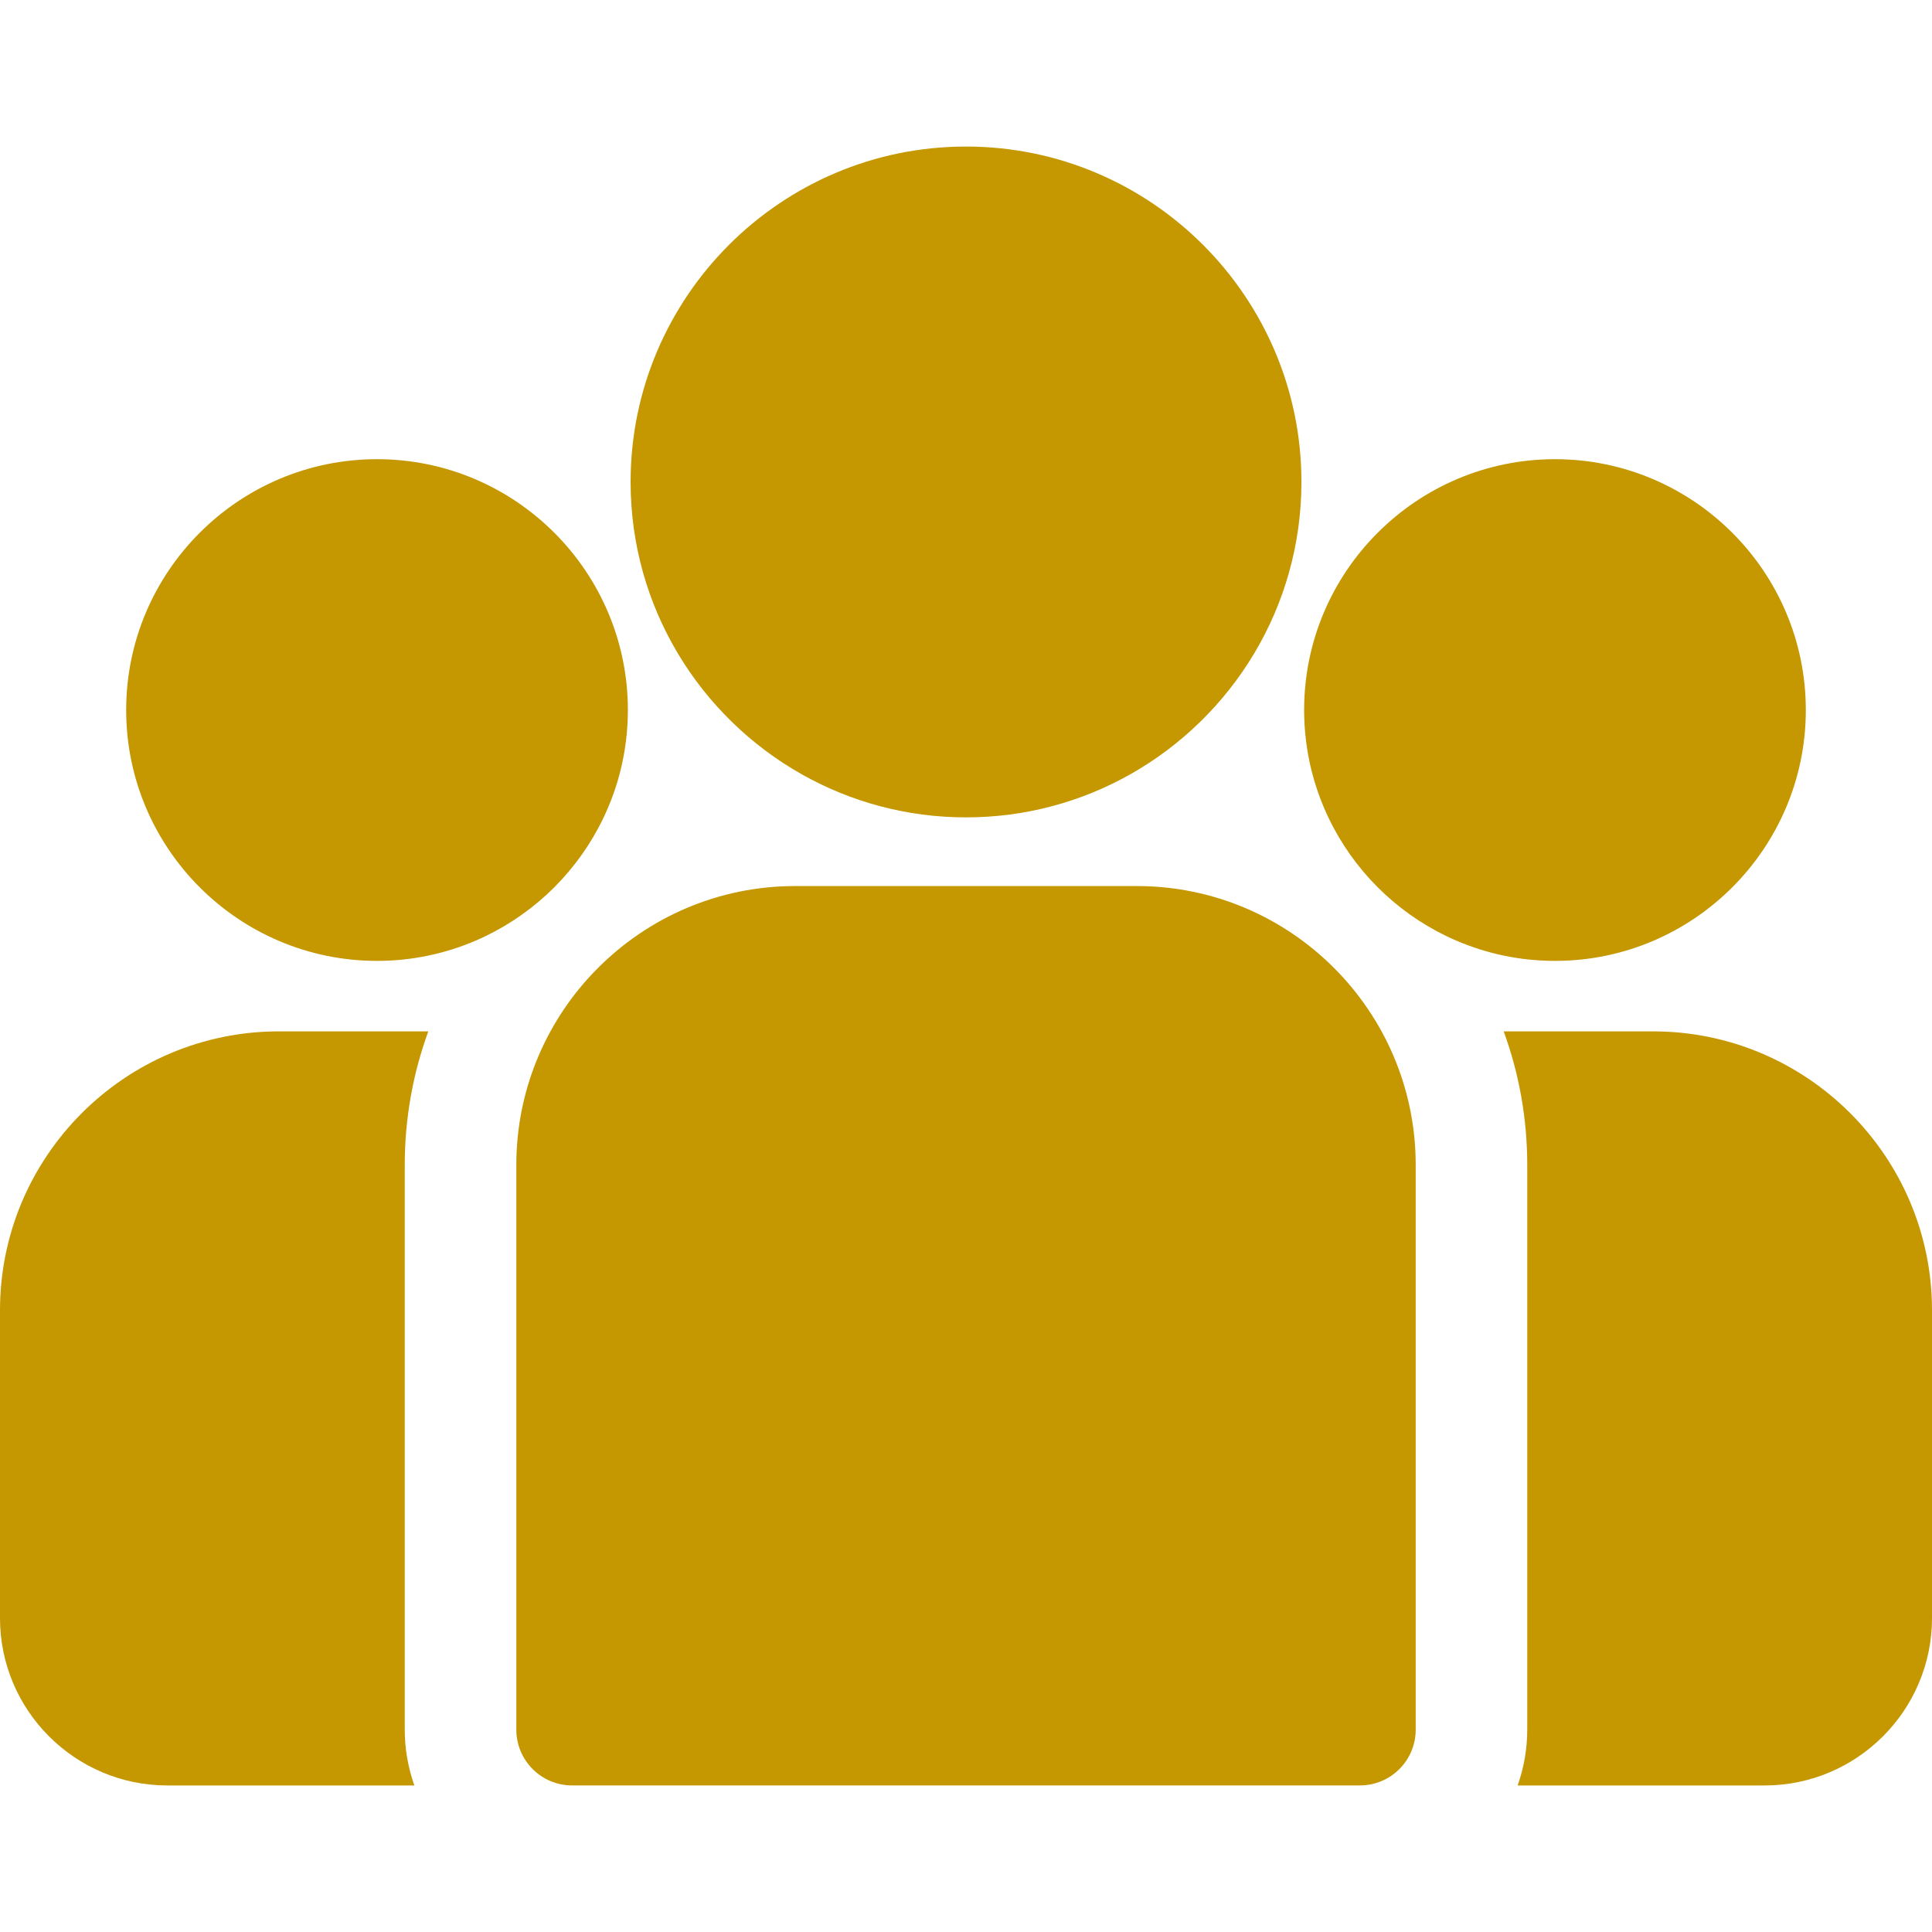 <svg xmlns="http://www.w3.org/2000/svg" fill="none" viewBox="0 0 68 68" height="68" width="68">
<path fill="#C59700" d="M58.184 36.301H52.925C53.461 37.768 53.754 39.352 53.754 41.003V60.878C53.754 61.566 53.634 62.227 53.416 62.842H62.11C65.358 62.842 68 60.199 68 56.952V46.117C68 40.704 63.596 36.301 58.184 36.301Z"></path>
<path fill="#C59700" d="M14.246 41.003C14.246 39.352 14.539 37.768 15.075 36.301H9.816C4.404 36.301 0 40.704 0 46.117V56.952C0 60.2 2.642 62.842 5.89 62.842H14.584C14.366 62.227 14.246 61.566 14.246 60.878V41.003Z"></path>
<path fill="#C59700" d="M40.011 31.186H27.989C22.576 31.186 18.173 35.59 18.173 41.003V60.878C18.173 61.962 19.052 62.841 20.136 62.841H47.864C48.949 62.841 49.828 61.962 49.828 60.878V41.003C49.828 35.59 45.424 31.186 40.011 31.186Z"></path>
<path fill="#C59700" d="M34.001 5.158C27.491 5.158 22.195 10.454 22.195 16.963C22.195 21.379 24.632 25.235 28.231 27.26C29.938 28.22 31.906 28.769 34.001 28.769C36.095 28.769 38.063 28.22 39.77 27.26C43.369 25.235 45.806 21.379 45.806 16.963C45.806 10.454 40.51 5.158 34.001 5.158Z"></path>
<path fill="#C59700" d="M13.27 16.162C8.402 16.162 4.441 20.123 4.441 24.991C4.441 29.859 8.402 33.82 13.27 33.82C14.505 33.82 15.681 33.564 16.749 33.104C18.596 32.309 20.119 30.901 21.061 29.138C21.723 27.901 22.099 26.489 22.099 24.991C22.099 20.123 18.138 16.162 13.27 16.162Z"></path>
<path fill="#C59700" d="M54.73 16.162C49.862 16.162 45.901 20.123 45.901 24.991C45.901 26.489 46.278 27.901 46.939 29.138C47.881 30.901 49.404 32.309 51.251 33.104C52.319 33.564 53.495 33.82 54.73 33.82C59.598 33.82 63.559 29.859 63.559 24.991C63.559 20.123 59.598 16.162 54.73 16.162Z"></path>
</svg>
